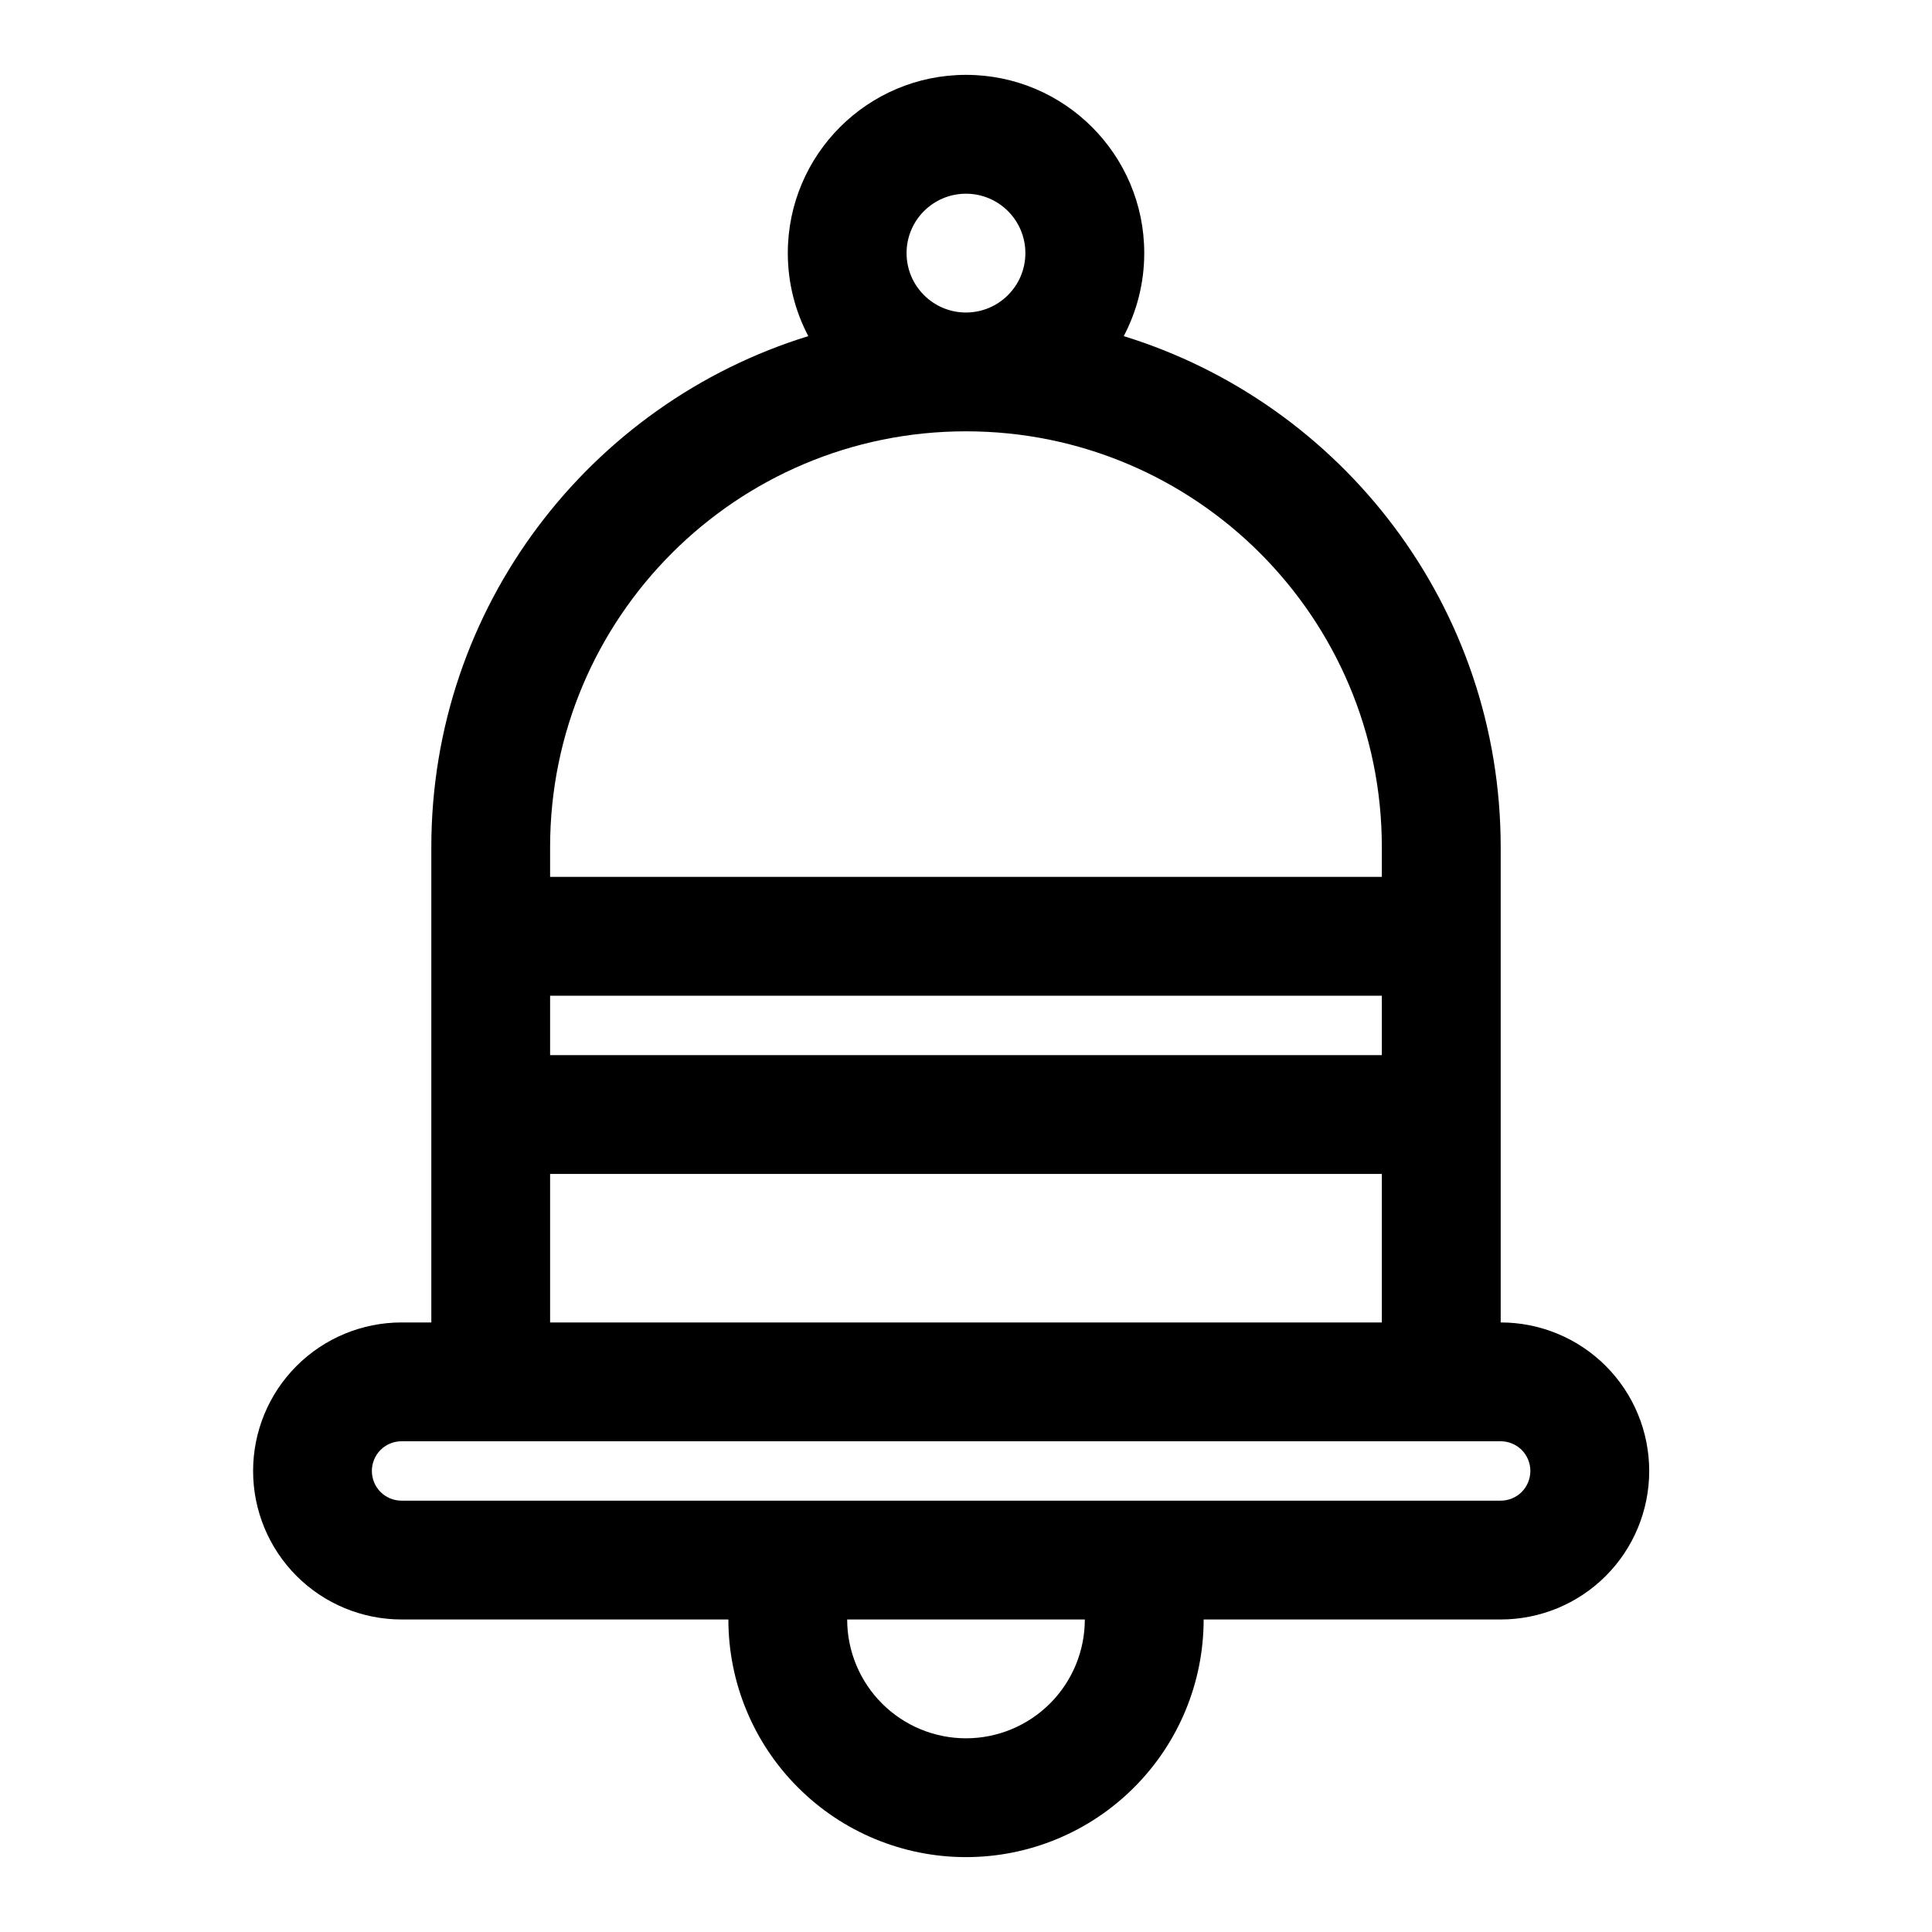 <?xml version="1.0" encoding="UTF-8"?>
<!-- Uploaded to: ICON Repo, www.svgrepo.com, Generator: ICON Repo Mixer Tools -->
<svg fill="#000000" width="800px" height="800px" version="1.1" viewBox="144 144 512 512" xmlns="http://www.w3.org/2000/svg">
 <path d="m358.2 233.08c-57.844 17.84-99.895 71.715-99.895 135.43v125.95h-7.871c-10.438 0-20.453 4.141-27.836 11.523-7.383 7.383-11.523 17.398-11.523 27.836v0c0 10.438 4.141 20.453 11.523 27.836 7.383 7.383 17.398 11.523 27.836 11.523h86.594c0 16.703 6.629 32.715 18.453 44.523 11.809 11.824 27.82 18.453 44.523 18.453s32.715-6.629 44.523-18.453c11.824-11.809 18.453-27.82 18.453-44.523h78.719c10.438 0 20.453-4.141 27.836-11.523 7.383-7.383 11.523-17.398 11.523-27.836s-4.141-20.453-11.523-27.836c-7.383-7.383-17.398-11.523-27.836-11.523v-125.95c0-63.715-42.051-117.59-99.895-135.43 3.465-6.582 5.434-14.059 5.434-22.012 0-26.07-21.16-47.23-47.23-47.23-26.07 0-47.23 21.16-47.23 47.23 0 7.949 1.969 15.43 5.434 22.012zm10.312 340.1h62.977c0 8.344-3.32 16.359-9.227 22.262-5.902 5.902-13.918 9.227-22.262 9.227s-16.359-3.32-22.262-9.227c-5.902-5.902-9.227-13.918-9.227-22.262zm181.05-39.359c0 2.094-0.836 4.094-2.297 5.574-1.48 1.465-3.481 2.297-5.574 2.297h-291.27c-2.094 0-4.094-0.836-5.574-2.297-1.465-1.48-2.297-3.481-2.297-5.574v0c0-2.094 0.836-4.094 2.297-5.574 1.48-1.465 3.481-2.297 5.574-2.297h291.27c2.094 0 4.094 0.836 5.574 2.297 1.465 1.48 2.297 3.481 2.297 5.574zm-39.359-78.719v39.359h-220.42v-39.359zm0-31.488v-15.742h-220.42v15.742zm0-47.23h-220.42v-7.871c0-60.867 49.344-110.21 110.21-110.21 60.867 0 110.21 49.344 110.21 110.21v7.871zm-110.21-181.05c8.691 0 15.742 7.055 15.742 15.742 0 8.691-7.055 15.742-15.742 15.742-8.691 0-15.742-7.055-15.742-15.742 0-8.691 7.055-15.742 15.742-15.742z" fill-rule="evenodd"/>
</svg>
